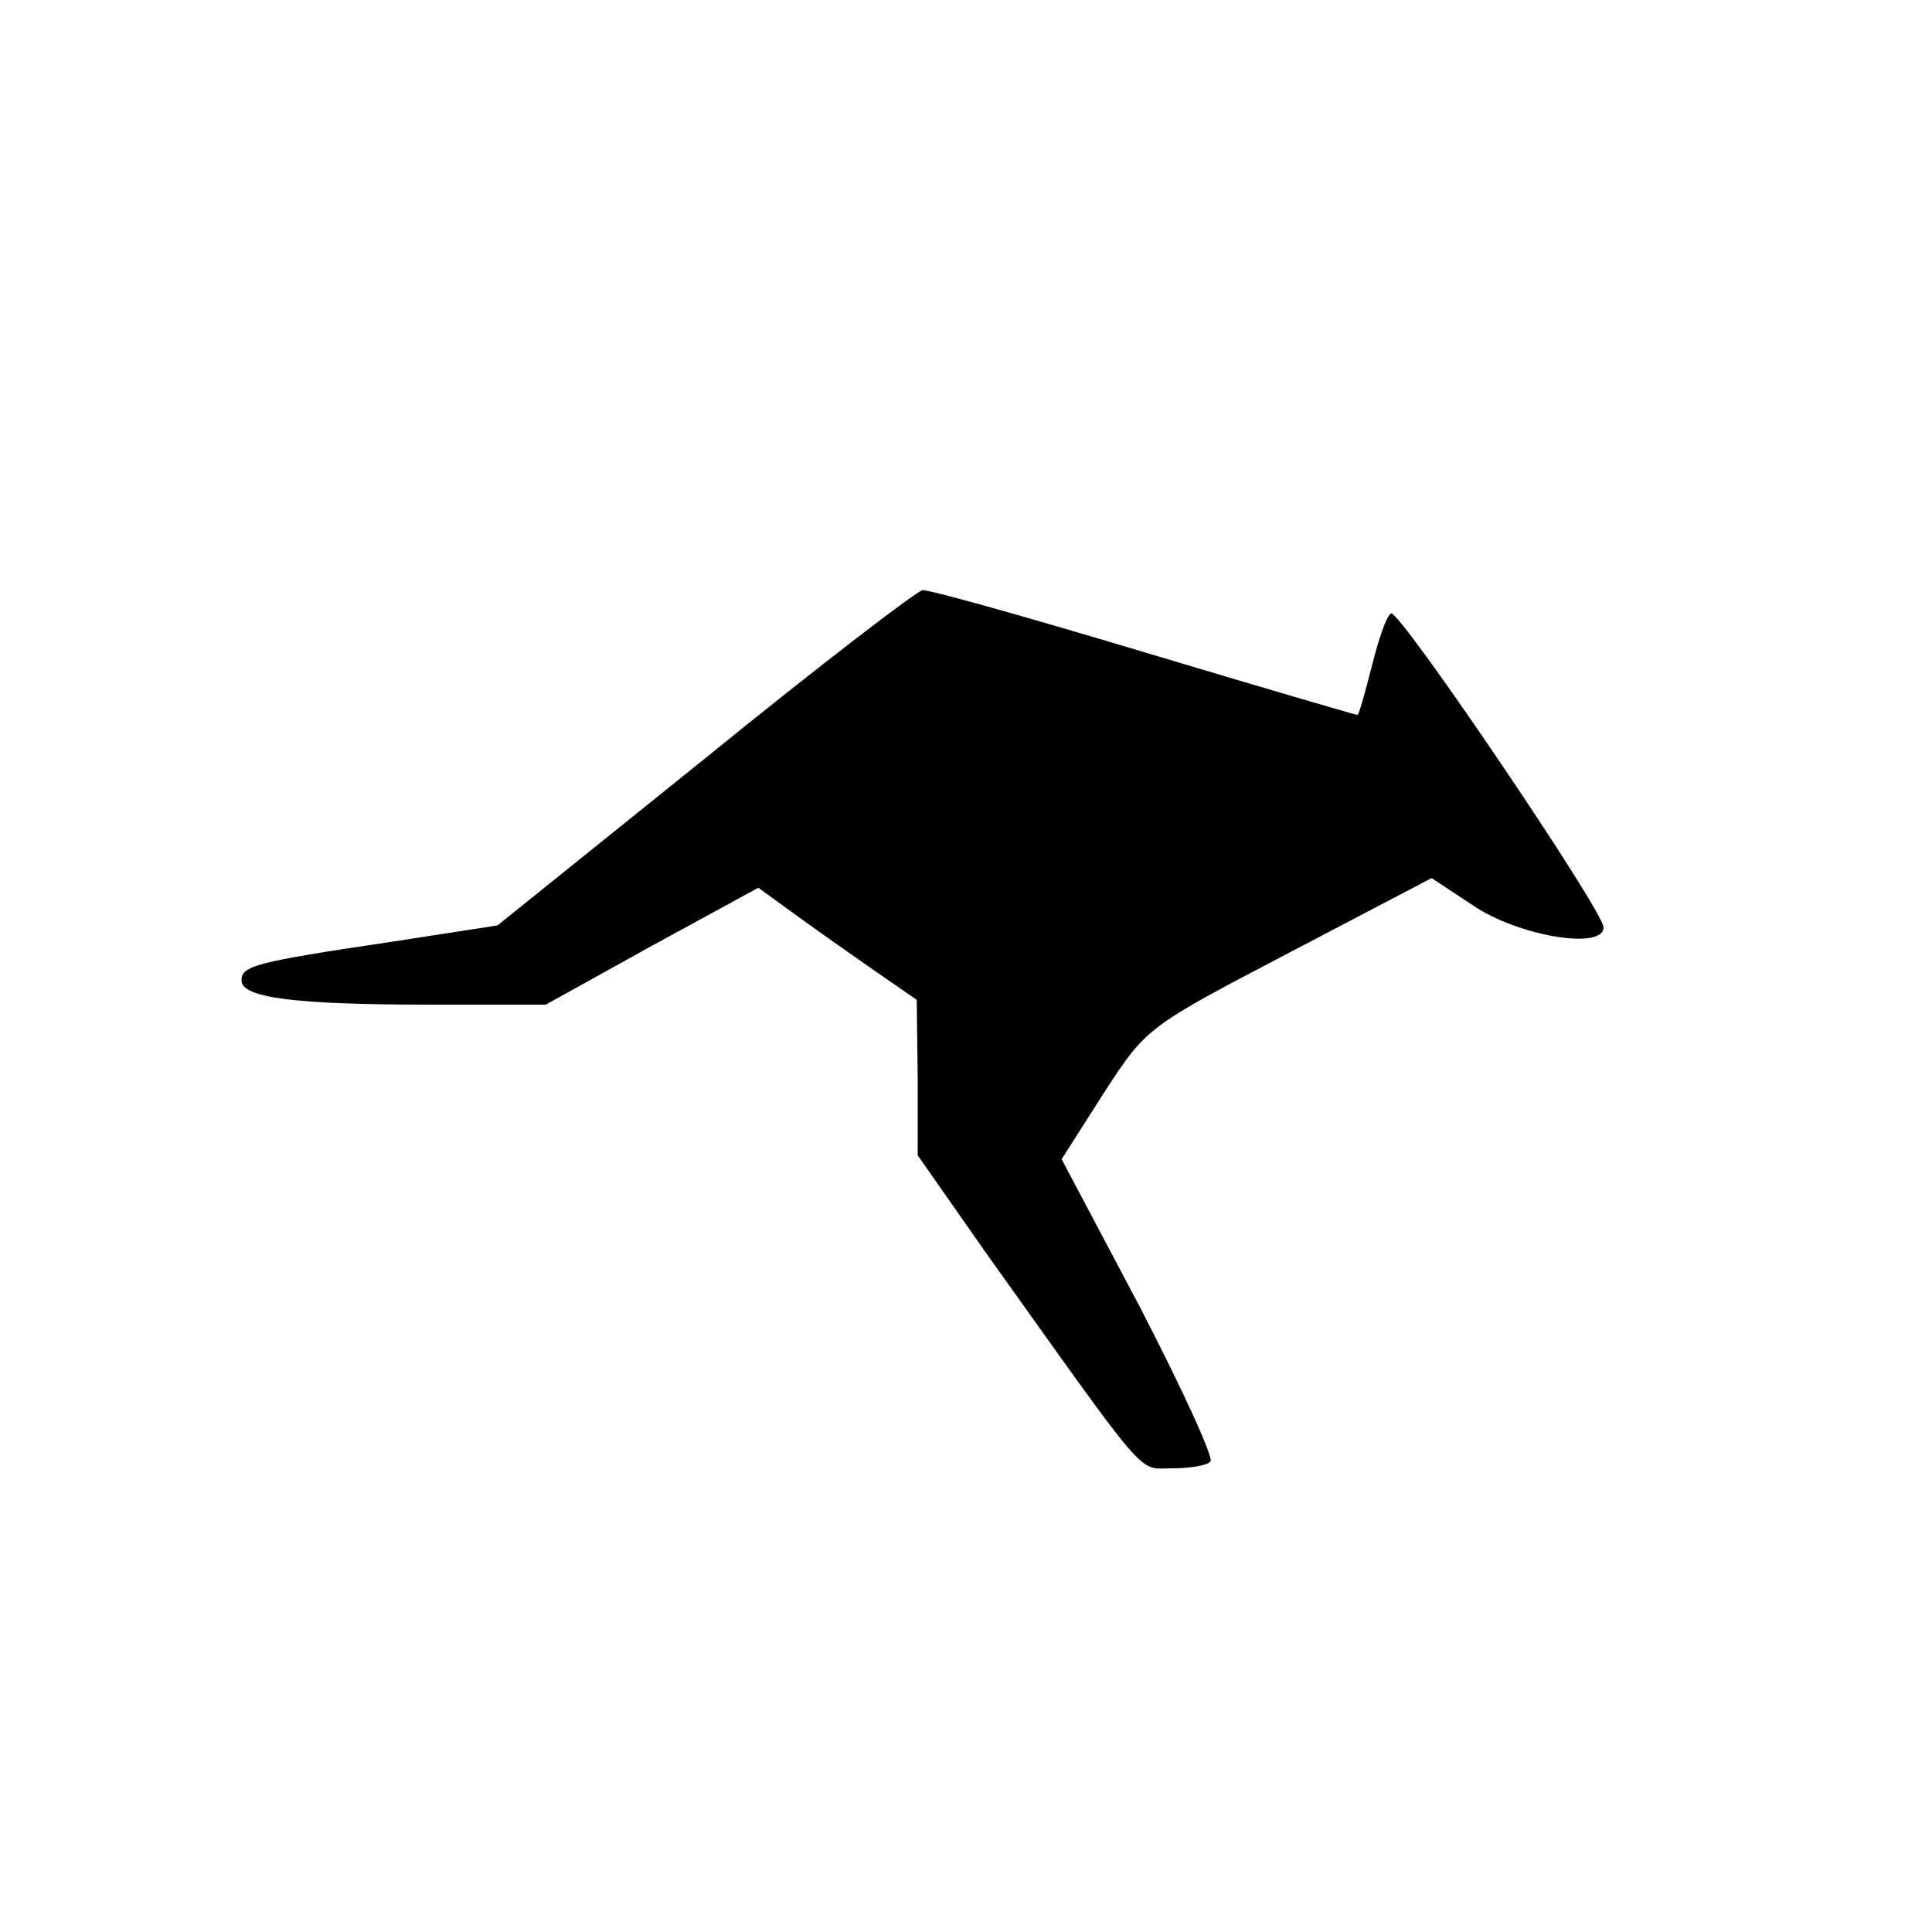 <?xml version="1.0" standalone="no"?>
<!DOCTYPE svg PUBLIC "-//W3C//DTD SVG 20010904//EN"
 "http://www.w3.org/TR/2001/REC-SVG-20010904/DTD/svg10.dtd">
<svg version="1.0" xmlns="http://www.w3.org/2000/svg"
 width="200pt" height="200pt" viewBox="0 0 200 200"
 preserveAspectRatio="xMidYMid meet">

<g transform="translate(0,200) scale(0.1,-0.1)"
fill="#000000" stroke="none">
<path d="M730 1215 l-215 -173 -110 -17 c-142 -21 -155 -25 -155 -40 0 -18 56
-25 195 -25 l120 0 110 61 110 60 40 -29 c22 -16 59 -42 82 -58 l42 -29 1 -81
0 -80 70 -100 c172 -241 157 -224 193 -224 19 0 37 3 40 7 4 3 -29 75 -73 160
l-81 153 44 69 c44 68 45 68 192 145 l147 77 47 -31 c48 -30 131 -43 131 -20
0 17 -212 330 -220 325 -5 -3 -13 -27 -20 -55 -7 -27 -13 -50 -15 -50 -2 0
-101 29 -221 65 -120 36 -223 65 -229 64 -5 0 -107 -78 -225 -174z"/>
</g>
</svg>
